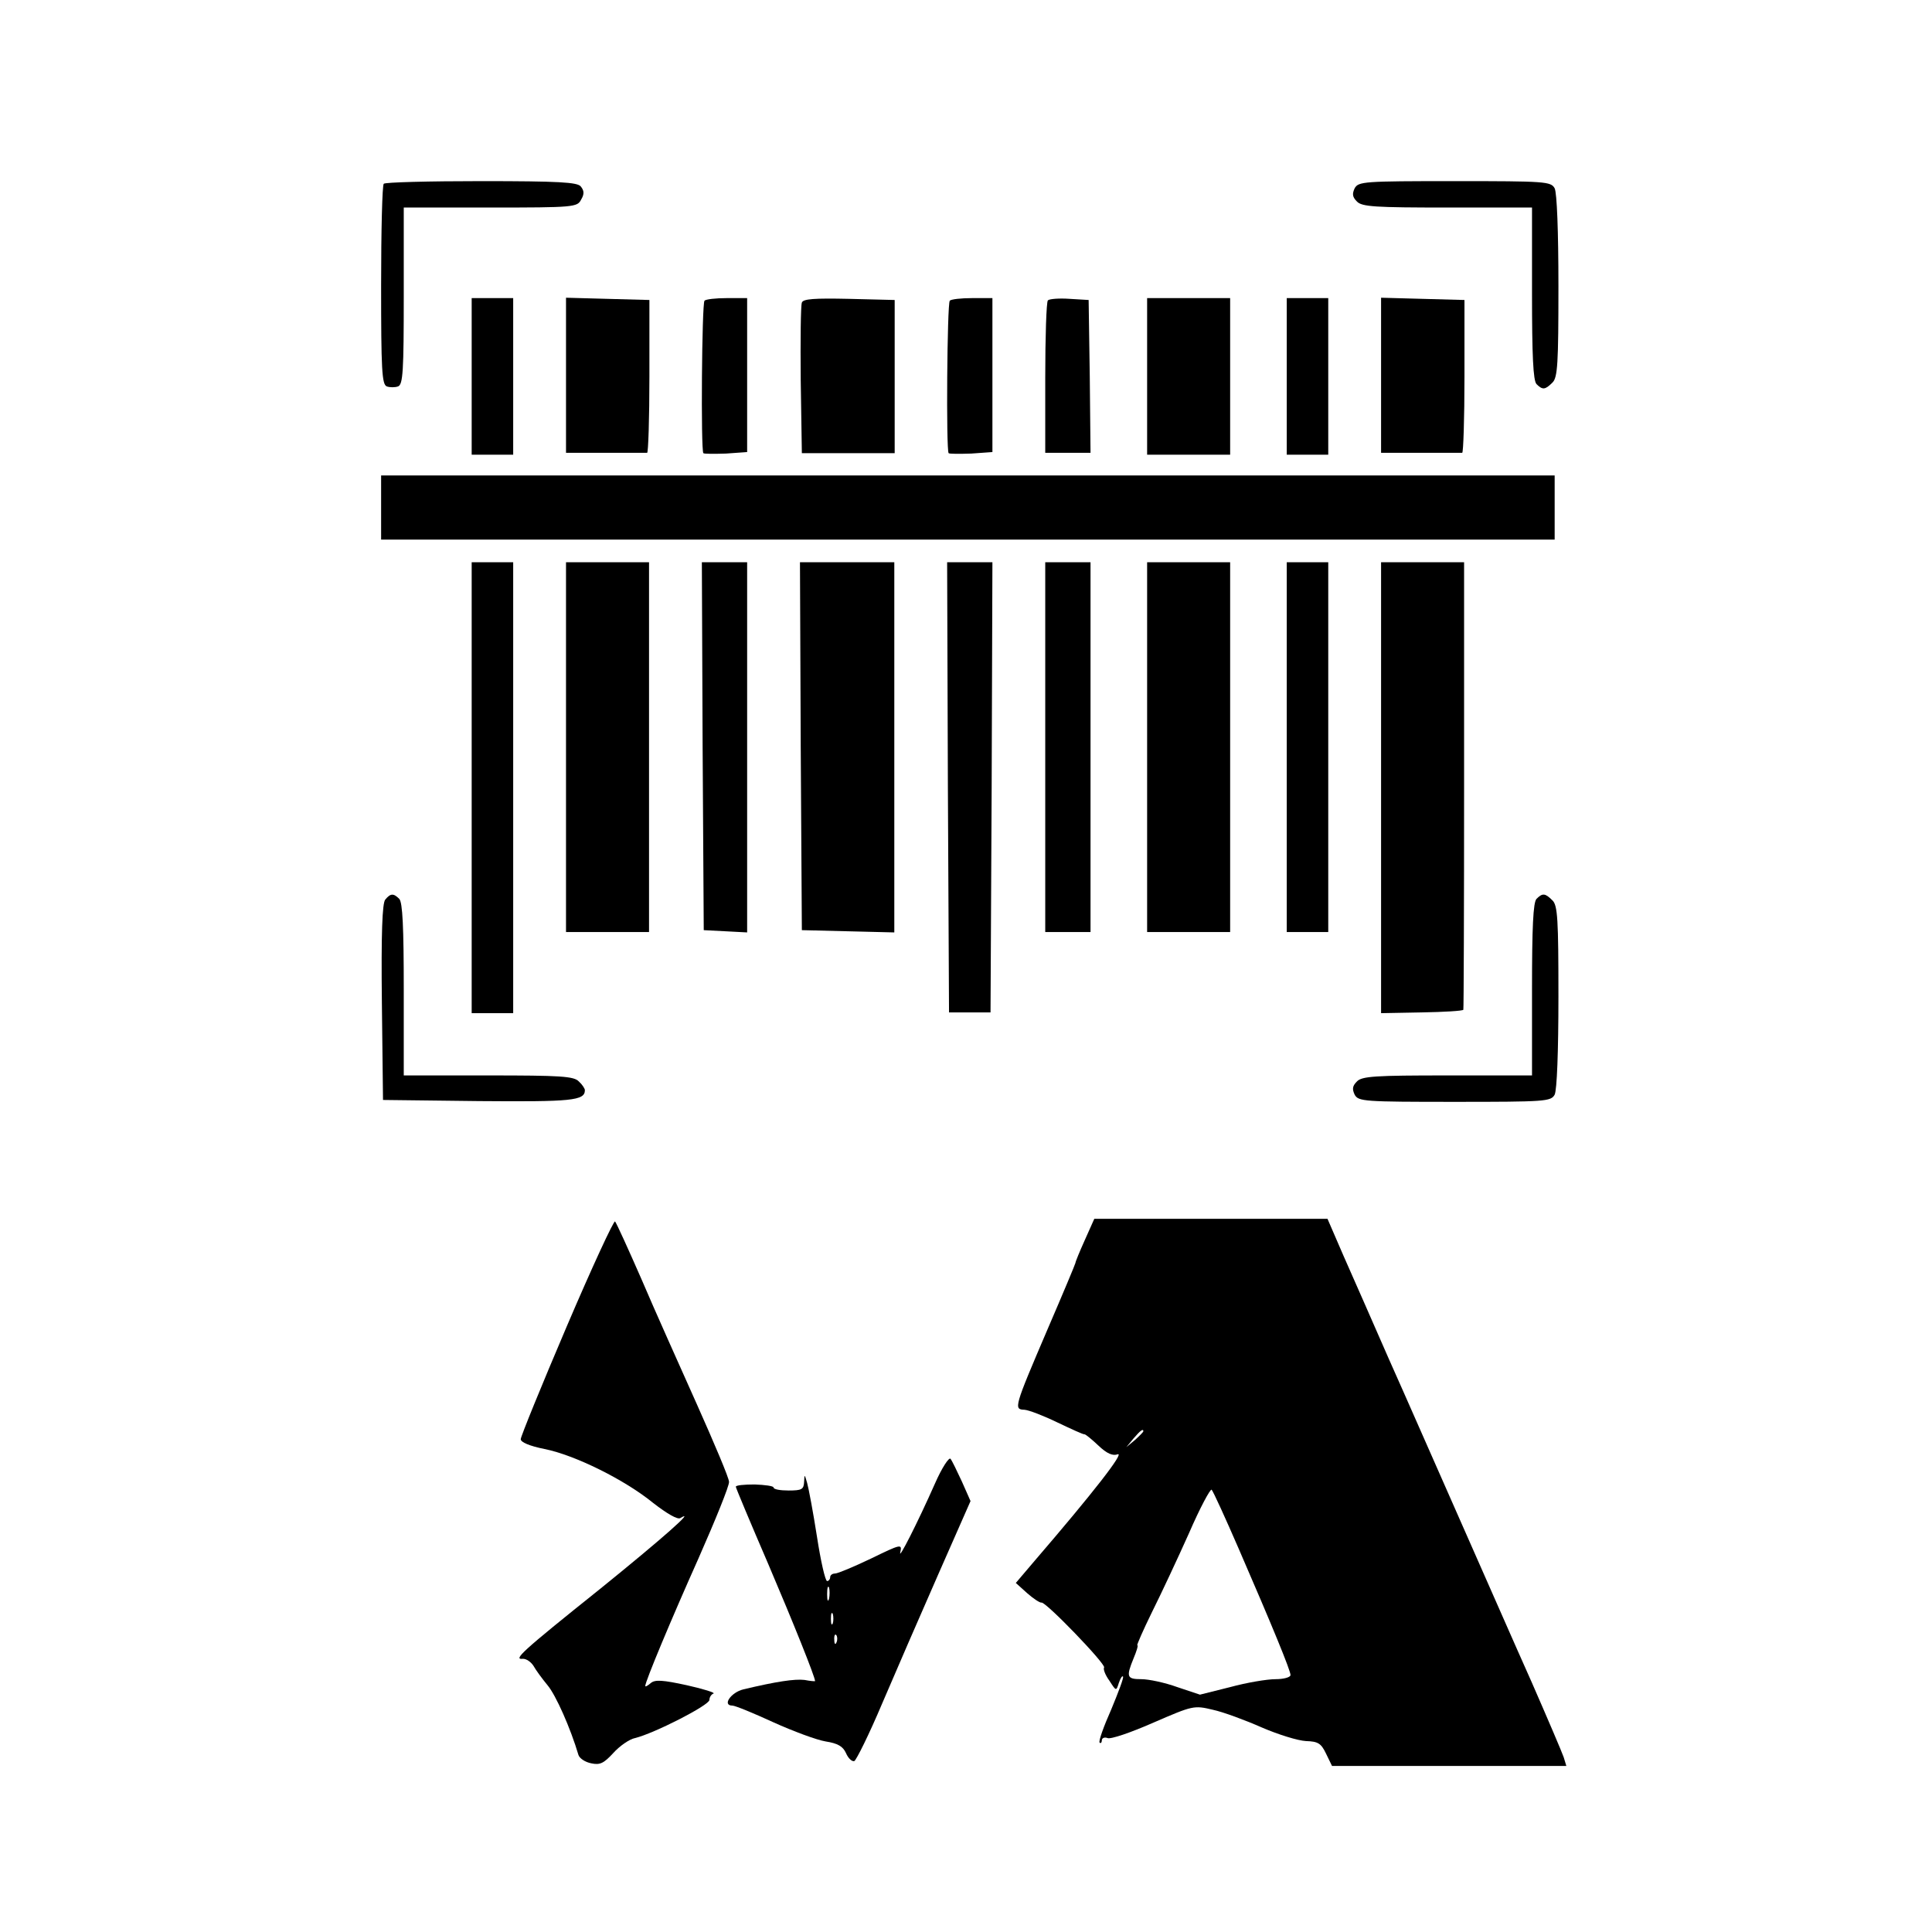 <?xml version="1.0" standalone="no"?>
<!DOCTYPE svg PUBLIC "-//W3C//DTD SVG 20010904//EN"
 "http://www.w3.org/TR/2001/REC-SVG-20010904/DTD/svg10.dtd">
<svg version="1.0" xmlns="http://www.w3.org/2000/svg"
 width="512pt" height="512pt" viewBox="0 0 512 512"
 preserveAspectRatio="xMidYMid meet">
<g transform="translate(0,512) scale(0.1,-0.1)"
fill="#000000" stroke="none">
<path d="M1017 4633 c-4 -3 -7 -124 -7 -269 0 -223 2 -263 15 -268 8 -3 22 -3
30 0 13 5 15 41 15 240 l0 234 230 0 c221 0 230 1 240 21 9 15 8 24 -1 35 -9
11 -57 14 -264 14 -138 0 -255 -3 -258 -7z"/>
<path d="M3590 4621 c-7 -15 -6 -23 6 -35 13 -14 49 -16 240 -16 l224 0 0
-228 c0 -164 3 -231 12 -240 16 -16 23 -15 42 4 14 13 16 51 16 255 0 147 -4
248 -10 260 -10 18 -24 19 -265 19 -241 0 -255 -1 -265 -19z"/>
<path d="M1250 4123 l0 -208 55 0 55 0 0 208 0 207 -55 0 -55 0 0 -207z"/>
<path d="M1500 4125 l0 -205 105 0 c58 0 107 0 110 0 3 0 6 91 6 203 l0 202
-111 3 -110 3 0 -206z"/>
<path d="M1867 4323 c-7 -7 -10 -397 -3 -404 2 -2 29 -2 60 -1 l56 4 0 204 0
204 -53 0 c-30 0 -57 -3 -60 -7z"/>
<path d="M2125 4318 c-3 -8 -4 -100 -3 -206 l3 -193 123 0 123 0 0 203 0 203
-121 3 c-92 2 -122 0 -125 -10z"/>
<path d="M2517 4323 c-7 -7 -10 -397 -3 -404 2 -2 29 -2 60 -1 l56 4 0 204 0
204 -53 0 c-30 0 -57 -3 -60 -7z"/>
<path d="M2777 4324 c-4 -4 -7 -97 -7 -206 l0 -198 60 0 60 0 -2 203 -3 202
-50 3 c-28 2 -54 0 -58 -4z"/>
<path d="M3040 4123 l0 -208 110 0 110 0 0 208 0 207 -110 0 -110 0 0 -207z"/>
<path d="M3410 4123 l0 -208 55 0 55 0 0 208 0 207 -55 0 -55 0 0 -207z"/>
<path d="M3660 4125 l0 -205 105 0 c58 0 107 0 110 0 3 0 6 91 6 203 l0 202
-111 3 -110 3 0 -206z"/>
<path d="M1010 3775 l0 -85 1555 0 1555 0 0 85 0 85 -1555 0 -1555 0 0 -85z"/>
<path d="M1250 3033 l0 -598 55 0 55 0 0 598 0 597 -55 0 -55 0 0 -597z"/>
<path d="M1500 3140 l0 -490 110 0 110 0 0 490 0 490 -110 0 -110 0 0 -490z"/>
<path d="M1862 3143 l3 -488 58 -3 57 -3 0 491 0 490 -60 0 -60 0 2 -487z"/>
<path d="M2122 3143 l3 -488 123 -3 122 -3 0 491 0 490 -125 0 -125 0 2 -487z"/>
<path d="M2512 3034 l3 -597 55 0 55 0 3 597 2 596 -60 0 -60 0 2 -596z"/>
<path d="M2770 3140 l0 -490 60 0 60 0 0 490 0 490 -60 0 -60 0 0 -490z"/>
<path d="M3040 3140 l0 -490 110 0 110 0 0 490 0 490 -110 0 -110 0 0 -490z"/>
<path d="M3410 3140 l0 -490 55 0 55 0 0 490 0 490 -55 0 -55 0 0 -490z"/>
<path d="M3660 3033 l0 -598 107 2 c60 1 109 4 111 7 1 3 2 272 2 596 l0 590
-110 0 -110 0 0 -597z"/>
<path d="M1021 2736 c-8 -9 -11 -90 -9 -272 l3 -259 254 -3 c246 -2 281 1 281
29 0 4 -7 15 -16 23 -13 14 -49 16 -240 16 l-224 0 0 228 c0 164 -3 231 -12
240 -15 15 -23 15 -37 -2z"/>
<path d="M4072 2738 c-9 -9 -12 -76 -12 -240 l0 -228 -224 0 c-191 0 -227 -2
-240 -16 -12 -12 -13 -20 -6 -35 10 -18 24 -19 265 -19 241 0 255 1 265 19 6
12 10 113 10 260 0 204 -2 242 -16 255 -19 19 -26 20 -42 4z"/>
<path d="M1502 1605 c-67 -157 -122 -292 -122 -299 0 -8 23 -18 63 -26 80 -16
212 -81 288 -143 36 -28 65 -45 72 -40 43 26 -46 -53 -213 -188 -210 -168
-231 -188 -204 -185 9 0 21 -8 28 -19 6 -11 23 -34 37 -51 22 -26 61 -114 82
-185 3 -9 18 -19 34 -22 23 -5 33 0 58 27 17 19 43 37 58 40 50 12 197 87 197
101 0 7 5 15 11 17 5 2 -26 12 -71 22 -64 14 -84 15 -95 6 -8 -7 -15 -11 -15
-8 0 12 69 177 141 338 45 102 82 193 81 203 0 10 -39 102 -85 205 -46 103
-113 252 -147 332 -35 80 -66 148 -70 153 -3 4 -61 -121 -128 -278z"/>
<path d="M2875 1834 c-14 -31 -25 -58 -25 -61 0 -2 -33 -81 -74 -176 -89 -208
-90 -212 -61 -213 12 -1 51 -16 88 -34 36 -17 68 -32 71 -31 3 0 19 -13 37
-30 22 -21 38 -28 51 -23 19 6 -65 -102 -219 -281 l-51 -60 30 -27 c17 -15 34
-26 38 -25 11 3 171 -163 166 -172 -3 -4 3 -20 14 -35 18 -28 18 -28 25 -6 4
12 9 20 11 17 3 -2 -12 -41 -31 -87 -20 -45 -34 -84 -31 -88 3 -3 6 0 6 6 0 6
7 9 15 6 8 -4 63 15 122 41 104 45 107 46 157 34 28 -6 87 -28 130 -47 44 -19
96 -35 117 -36 32 -1 40 -6 53 -33 l16 -33 311 0 310 0 -7 23 c-4 12 -42 101
-84 197 -43 96 -128 290 -190 430 -62 140 -147 334 -190 430 -42 96 -96 219
-120 273 l-42 97 -309 0 -309 0 -25 -56z m155 -507 c0 -2 -10 -12 -22 -23
l-23 -19 19 23 c18 21 26 27 26 19z m253 -312 c89 -205 137 -322 137 -334 0
-6 -18 -11 -40 -11 -22 0 -76 -9 -120 -21 l-80 -20 -60 20 c-33 12 -76 21 -95
21 -39 0 -41 6 -21 55 8 19 13 35 10 35 -2 0 15 39 39 88 24 48 68 142 98 209
29 67 57 119 60 115 4 -4 36 -74 72 -157z"/>
<path d="M2478 1189 c-47 -106 -99 -208 -92 -182 5 22 1 21 -77 -17 -46 -22
-89 -40 -96 -40 -7 0 -13 -4 -13 -10 0 -5 -4 -10 -8 -10 -5 0 -17 53 -27 118
-10 64 -22 128 -26 142 -7 24 -7 24 -8 3 -1 -20 -6 -23 -41 -23 -22 0 -40 3
-40 8 0 4 -23 7 -50 8 -28 0 -50 -2 -50 -6 0 -3 39 -96 86 -205 67 -157 124
-299 124 -310 0 -1 -13 0 -28 3 -26 3 -74 -4 -162 -25 -33 -8 -57 -43 -29 -43
7 0 56 -20 108 -44 53 -24 115 -47 139 -51 32 -5 46 -13 54 -31 6 -14 16 -23
22 -21 5 2 39 70 74 153 35 82 102 236 149 343 l85 193 -23 52 c-13 28 -26 55
-30 60 -4 5 -23 -24 -41 -65z m-281 -306 c-3 -10 -5 -4 -5 12 0 17 2 24 5 18
2 -7 2 -21 0 -30z m10 -65 c-3 -7 -5 -2 -5 12 0 14 2 19 5 13 2 -7 2 -19 0
-25z m10 -50 c-3 -8 -6 -5 -6 6 -1 11 2 17 5 13 3 -3 4 -12 1 -19z"/>
</g>
</svg>
